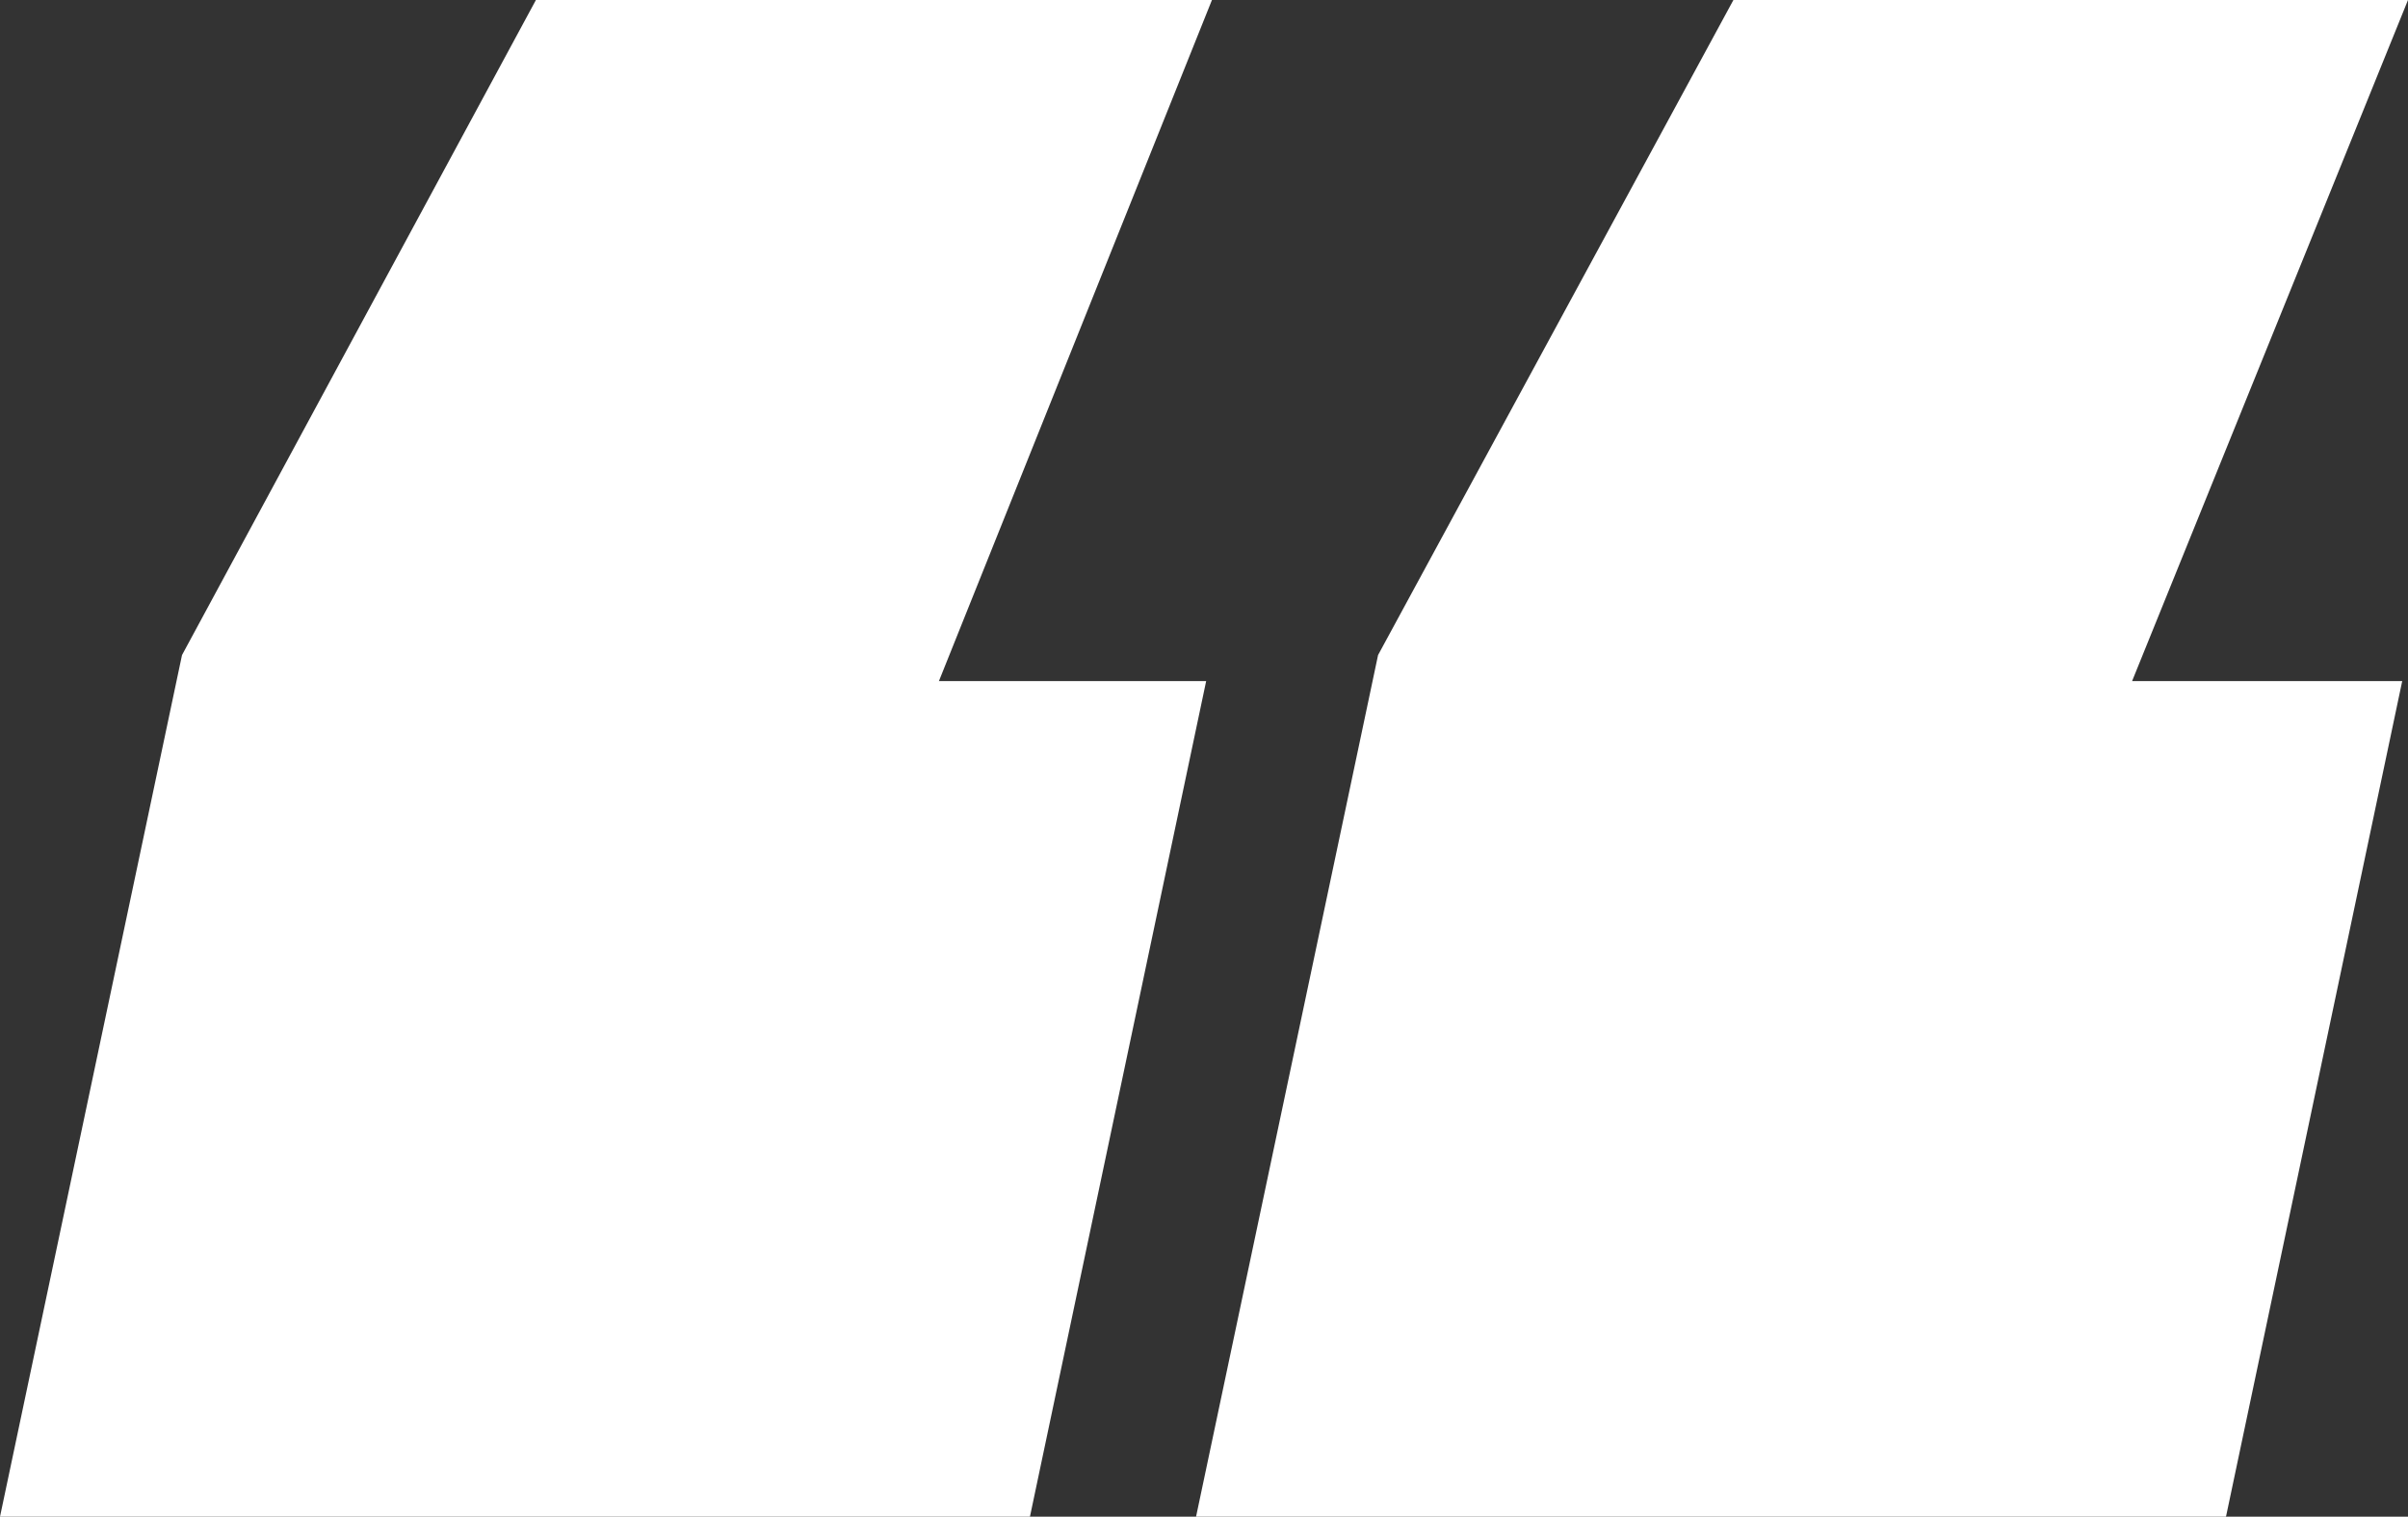 <svg xmlns="http://www.w3.org/2000/svg" width="33.34" height="21" viewBox="0 0 33.34 21"><rect x="0" y="0" width="33.34" height="21" fill="#333333" stroke="none"/><path d="M16.78,0,13,9.43h3.7L14.26,21H0L2.52,9.07,7.42,0ZM33.34,0,29.52,9.43h3.74L30.82,21H16.56L19.08,9.07,24,0Z" fill="#fff"></path></svg>